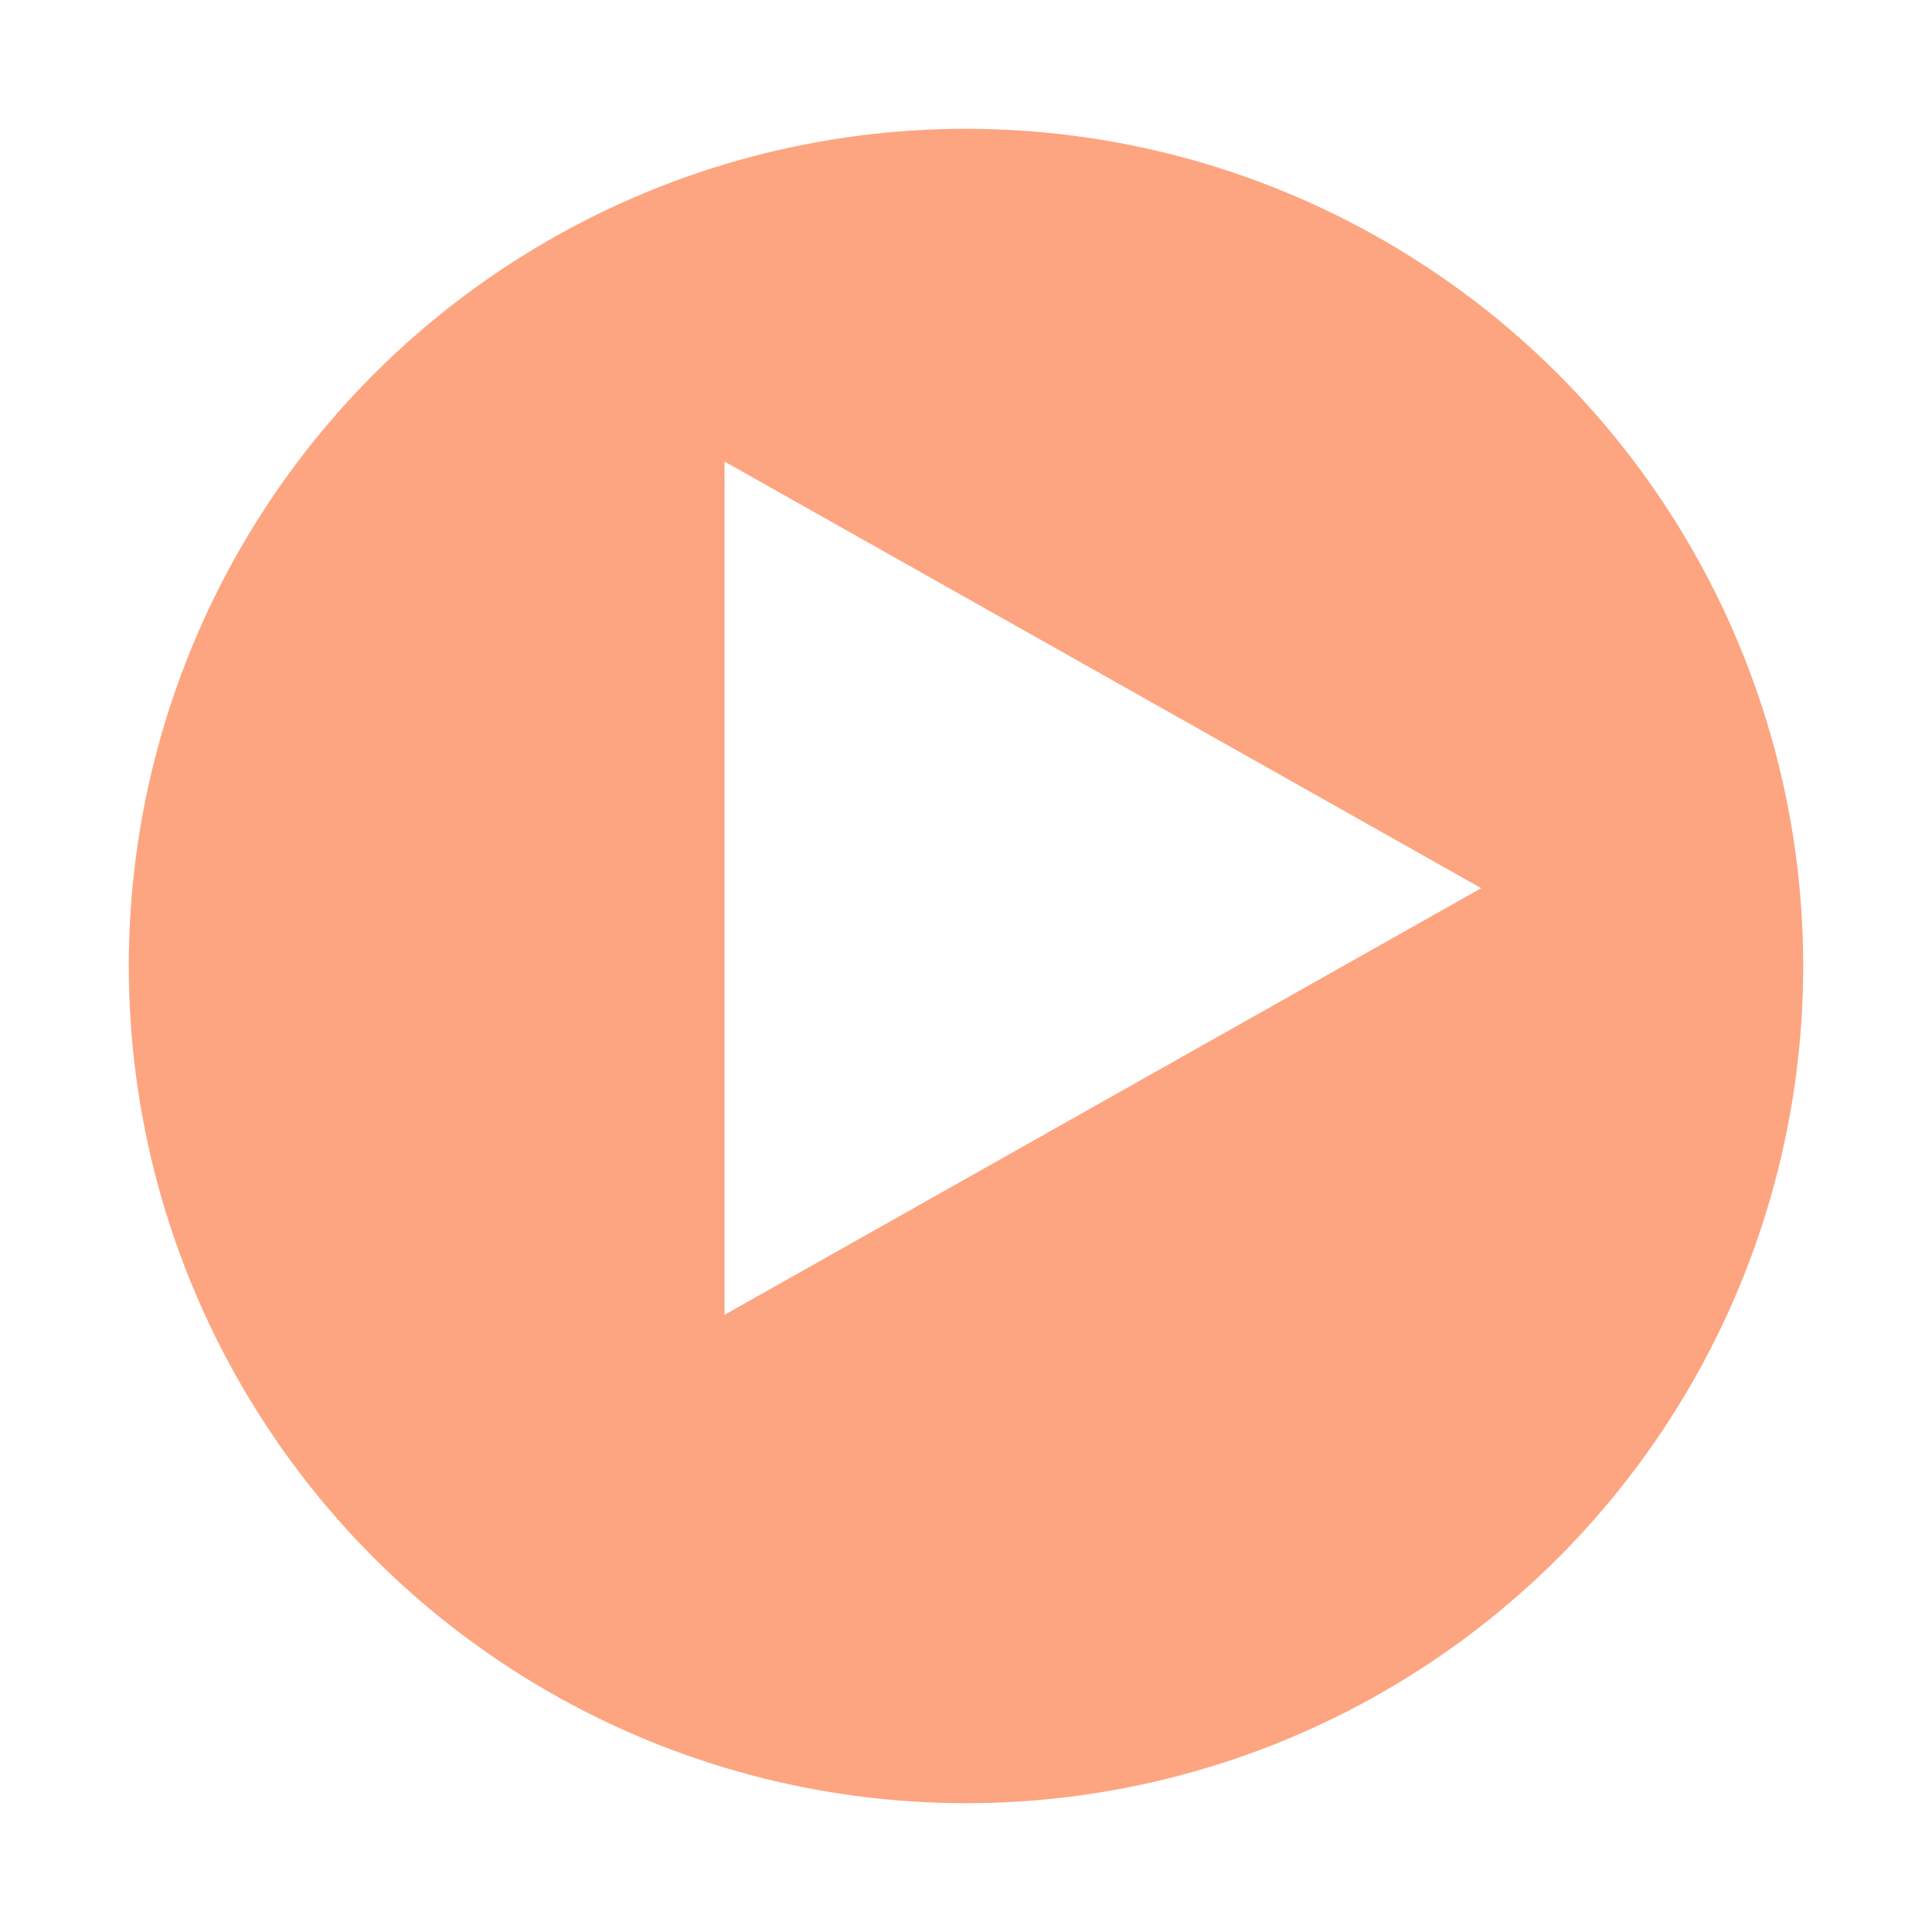 <svg width="90" height="90" viewBox="0 0 90 90" fill="none" xmlns="http://www.w3.org/2000/svg">
<g filter="url(#filter0_d_314_2352)">
<circle cx="45" cy="41" r="40" fill="#FC4C02" fill-opacity="0.5" stroke="white" stroke-width="2"/>
</g>
<path d="M69 41.375L33.75 61.25L33.75 21.5L69 41.375Z" fill="white"/>
<defs>
<filter id="filter0_d_314_2352" x="0" y="0" width="90" height="90" filterUnits="userSpaceOnUse" color-interpolation-filters="sRGB">
<feFlood flood-opacity="0" result="BackgroundImageFix"/>
<feColorMatrix in="SourceAlpha" type="matrix" values="0 0 0 0 0 0 0 0 0 0 0 0 0 0 0 0 0 0 127 0" result="hardAlpha"/>
<feOffset dy="4"/>
<feGaussianBlur stdDeviation="2"/>
<feComposite in2="hardAlpha" operator="out"/>
<feColorMatrix type="matrix" values="0 0 0 0 0 0 0 0 0 0 0 0 0 0 0 0 0 0 0.25 0"/>
<feBlend mode="normal" in2="BackgroundImageFix" result="effect1_dropShadow_314_2352"/>
<feBlend mode="normal" in="SourceGraphic" in2="effect1_dropShadow_314_2352" result="shape"/>
</filter>
</defs>
</svg>
